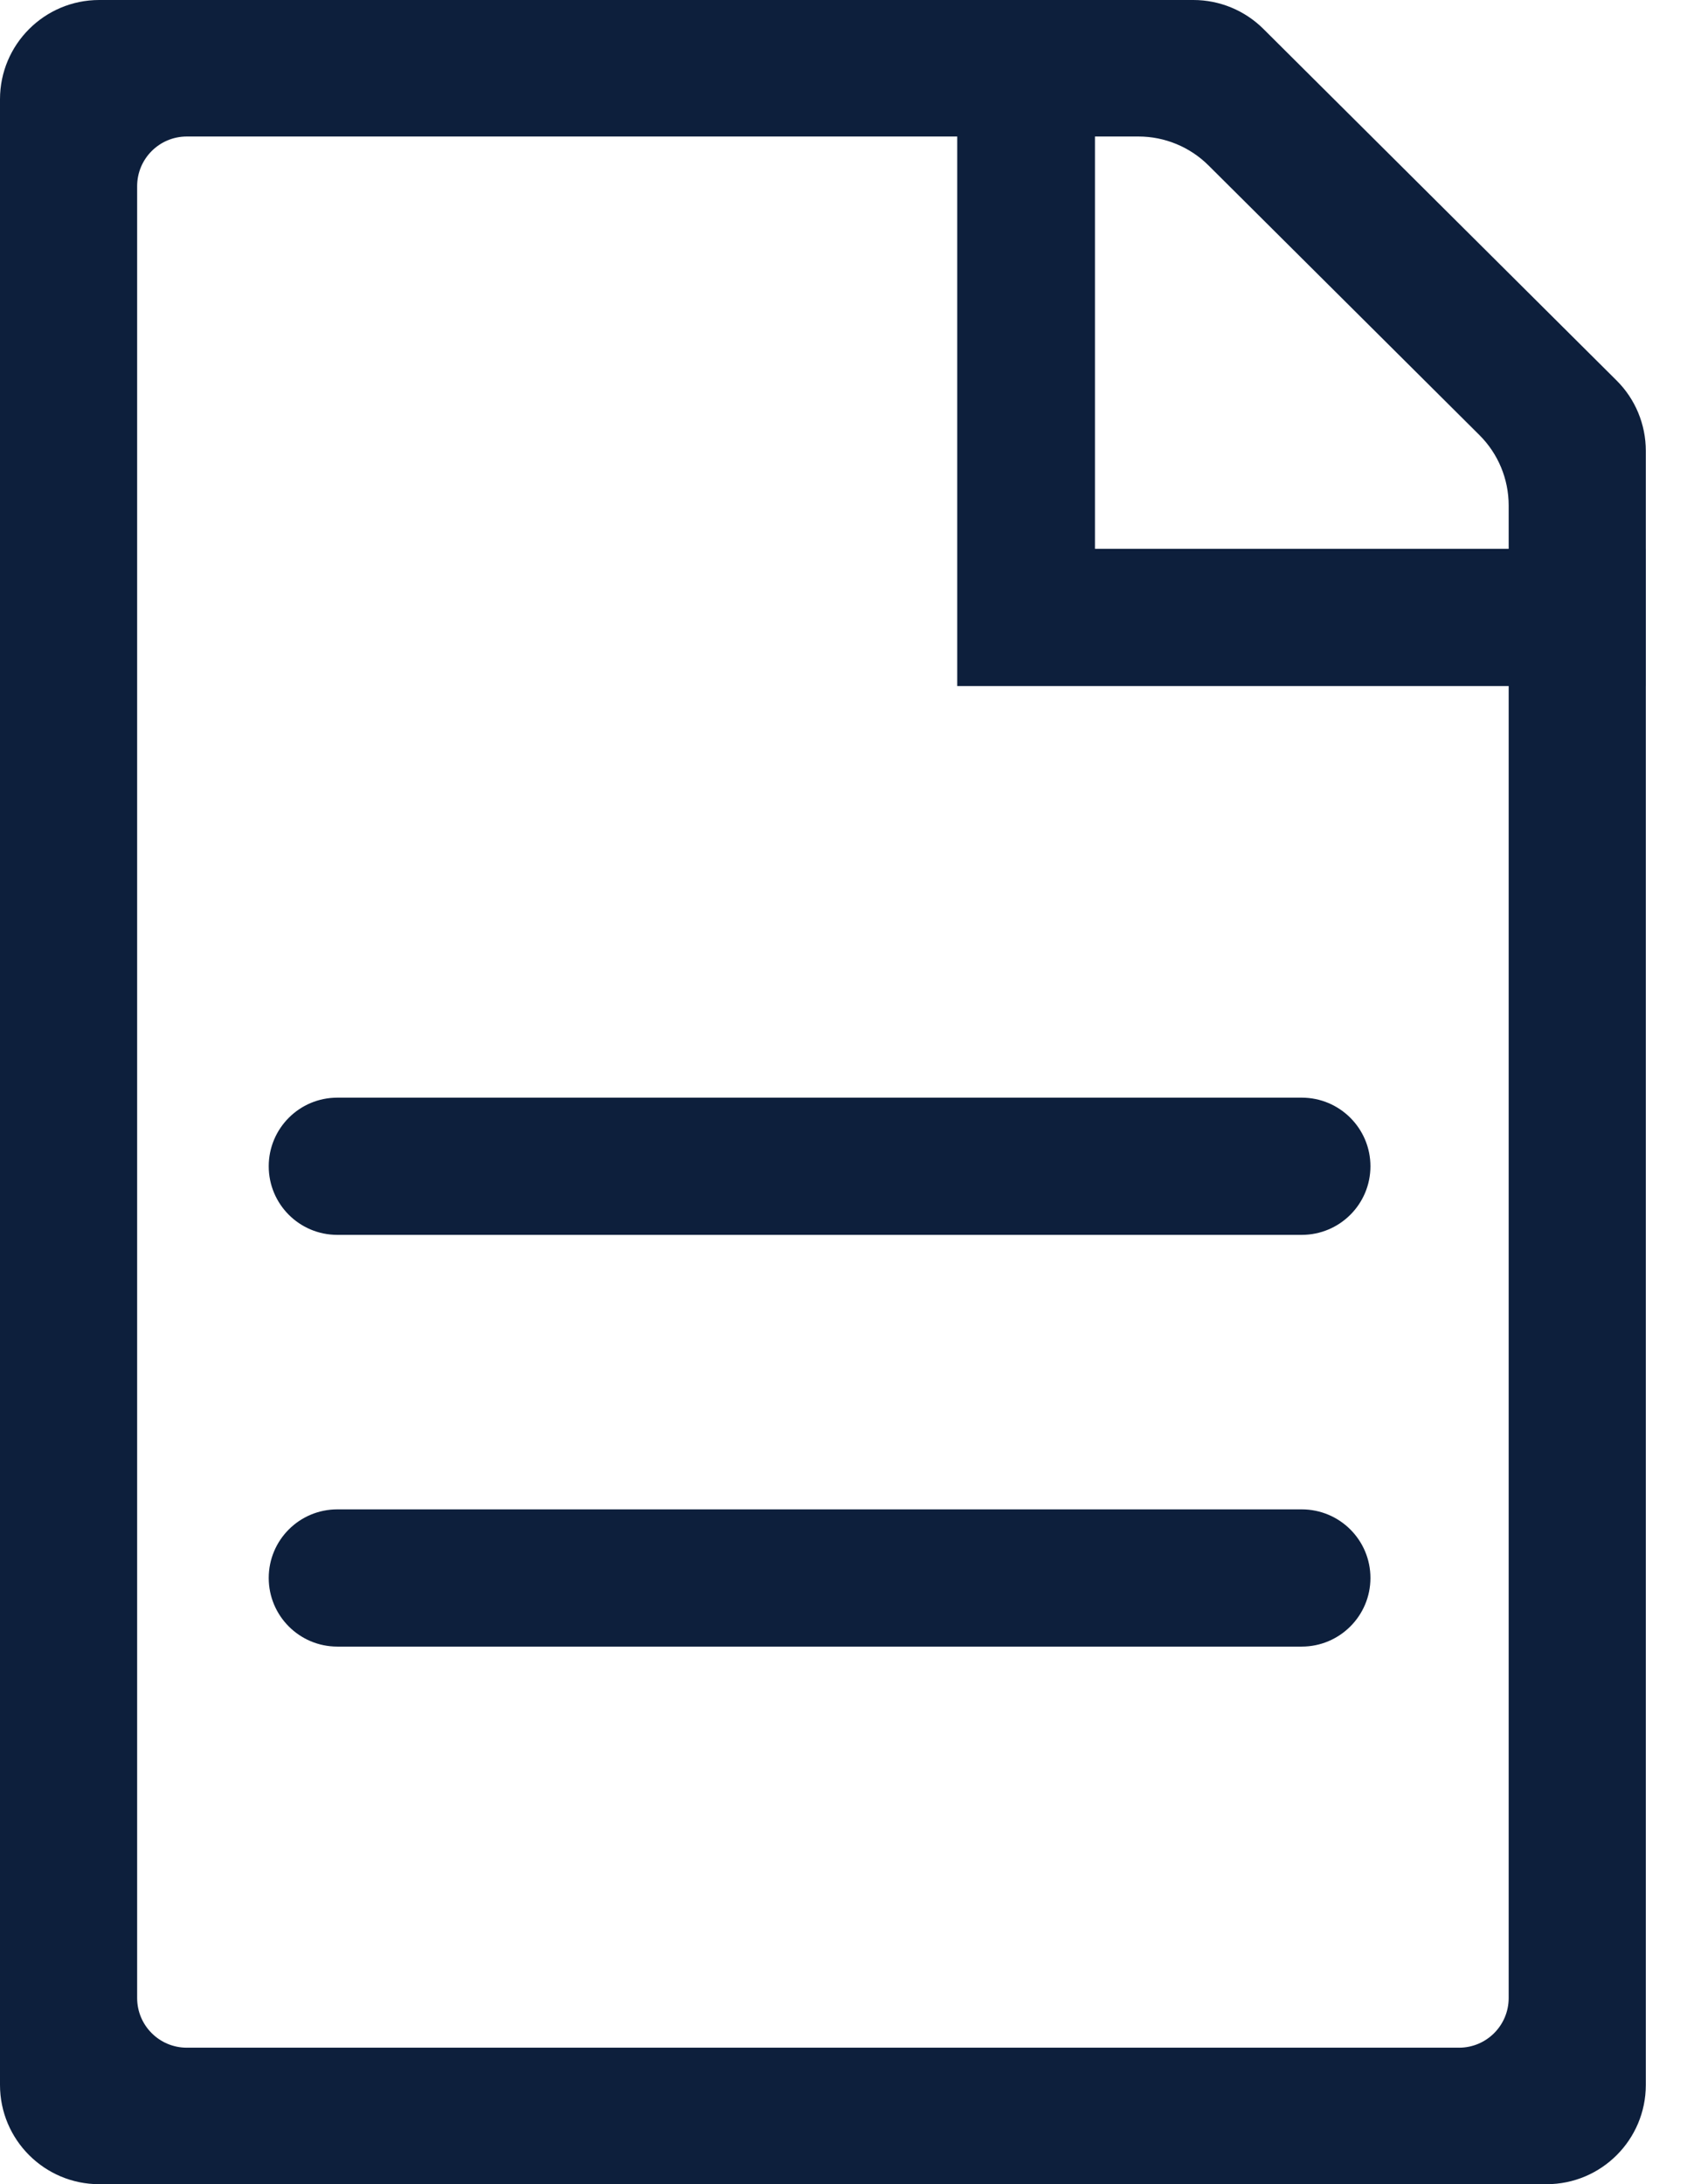 <svg width="17" height="22" viewBox="0 0 17 22" fill="none" xmlns="http://www.w3.org/2000/svg">
<path d="M0 1C0 0.448 0.448 0 1 0H12.026C12.29 0 12.544 0.105 12.731 0.291L16.29 3.832C16.479 4.019 16.585 4.275 16.585 4.541V21C16.585 21.552 16.137 22 15.585 22H1C0.448 22 0 21.552 0 21V1ZM1.882 1.375C1.606 1.375 1.382 1.599 1.382 1.875V20.125C1.382 20.401 1.606 20.625 1.882 20.625H14.703C14.979 20.625 15.203 20.401 15.203 20.125V5.091C15.203 4.825 15.097 4.57 14.908 4.382L12.178 1.666C11.991 1.48 11.737 1.375 11.473 1.375L1.882 1.375Z" fill="#0D1F3C"/>
<path d="M13.118 15.203C13.5 15.203 13.81 15.512 13.81 15.894C13.81 16.275 13.5 16.585 13.118 16.585H3.399C3.017 16.585 2.708 16.275 2.708 15.894C2.708 15.512 3.017 15.203 3.399 15.203L13.118 15.203ZM13.118 11.056C13.5 11.056 13.81 11.366 13.81 11.747C13.81 12.129 13.5 12.438 13.118 12.438H3.399C3.017 12.438 2.708 12.129 2.708 11.747C2.708 11.366 3.017 11.056 3.399 11.056H13.118ZM11.034 5.528V0H9.646V6.91H16.585V5.528L11.034 5.528Z" fill="#0D1F3C"/>
</svg>
